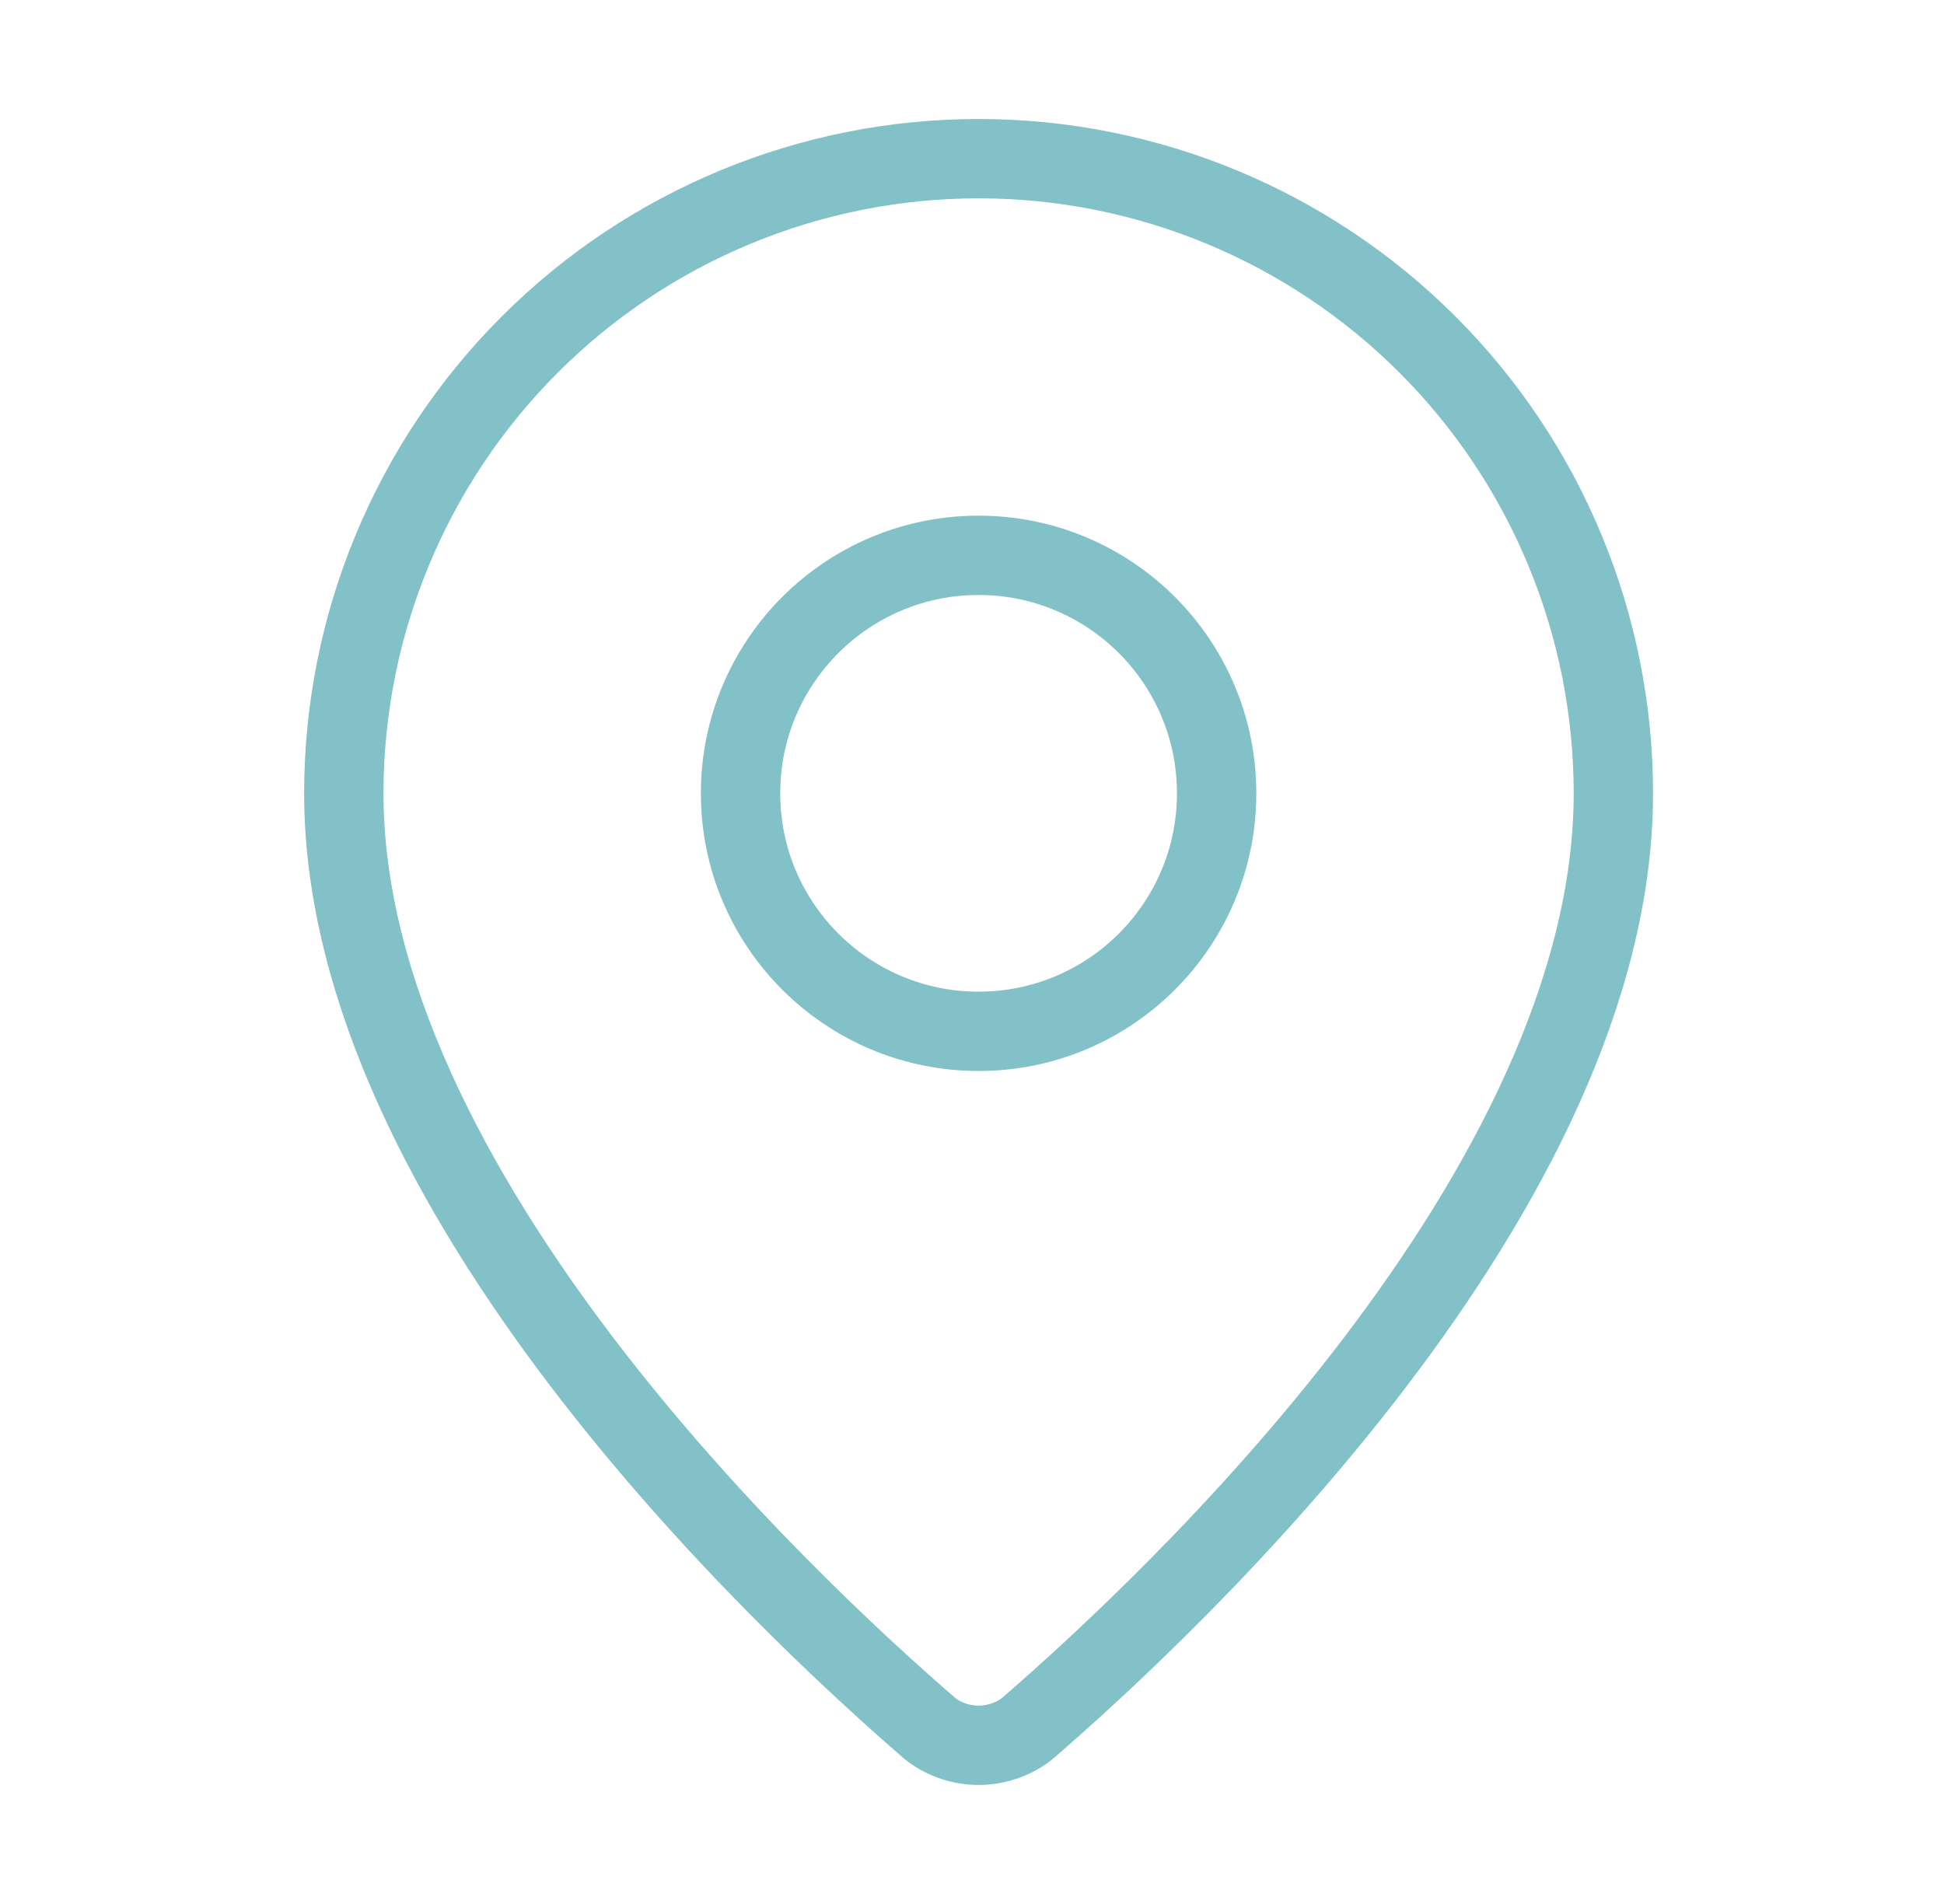 <svg width="49" height="48" viewBox="0 0 49 48" fill="none" xmlns="http://www.w3.org/2000/svg">
<path d="M40.666 20C40.666 29.986 29.588 40.386 25.869 43.598C25.522 43.859 25.1 43.999 24.666 43.999C24.233 43.999 23.811 43.859 23.465 43.598C19.744 40.386 8.666 29.986 8.666 20C8.666 15.757 10.352 11.687 13.353 8.686C16.353 5.686 20.423 4 24.666 4C28.91 4 32.98 5.686 35.98 8.686C38.981 11.687 40.666 15.757 40.666 20Z" stroke="#81C1C7" stroke-width="2" stroke-linecap="round" stroke-linejoin="round"/>
<path d="M24.666 26C27.98 26 30.666 23.314 30.666 20C30.666 16.686 27.98 14 24.666 14C21.353 14 18.666 16.686 18.666 20C18.666 23.314 21.353 26 24.666 26Z" stroke="#81C1C7" stroke-width="2" stroke-linecap="round" stroke-linejoin="round"/>
</svg>
